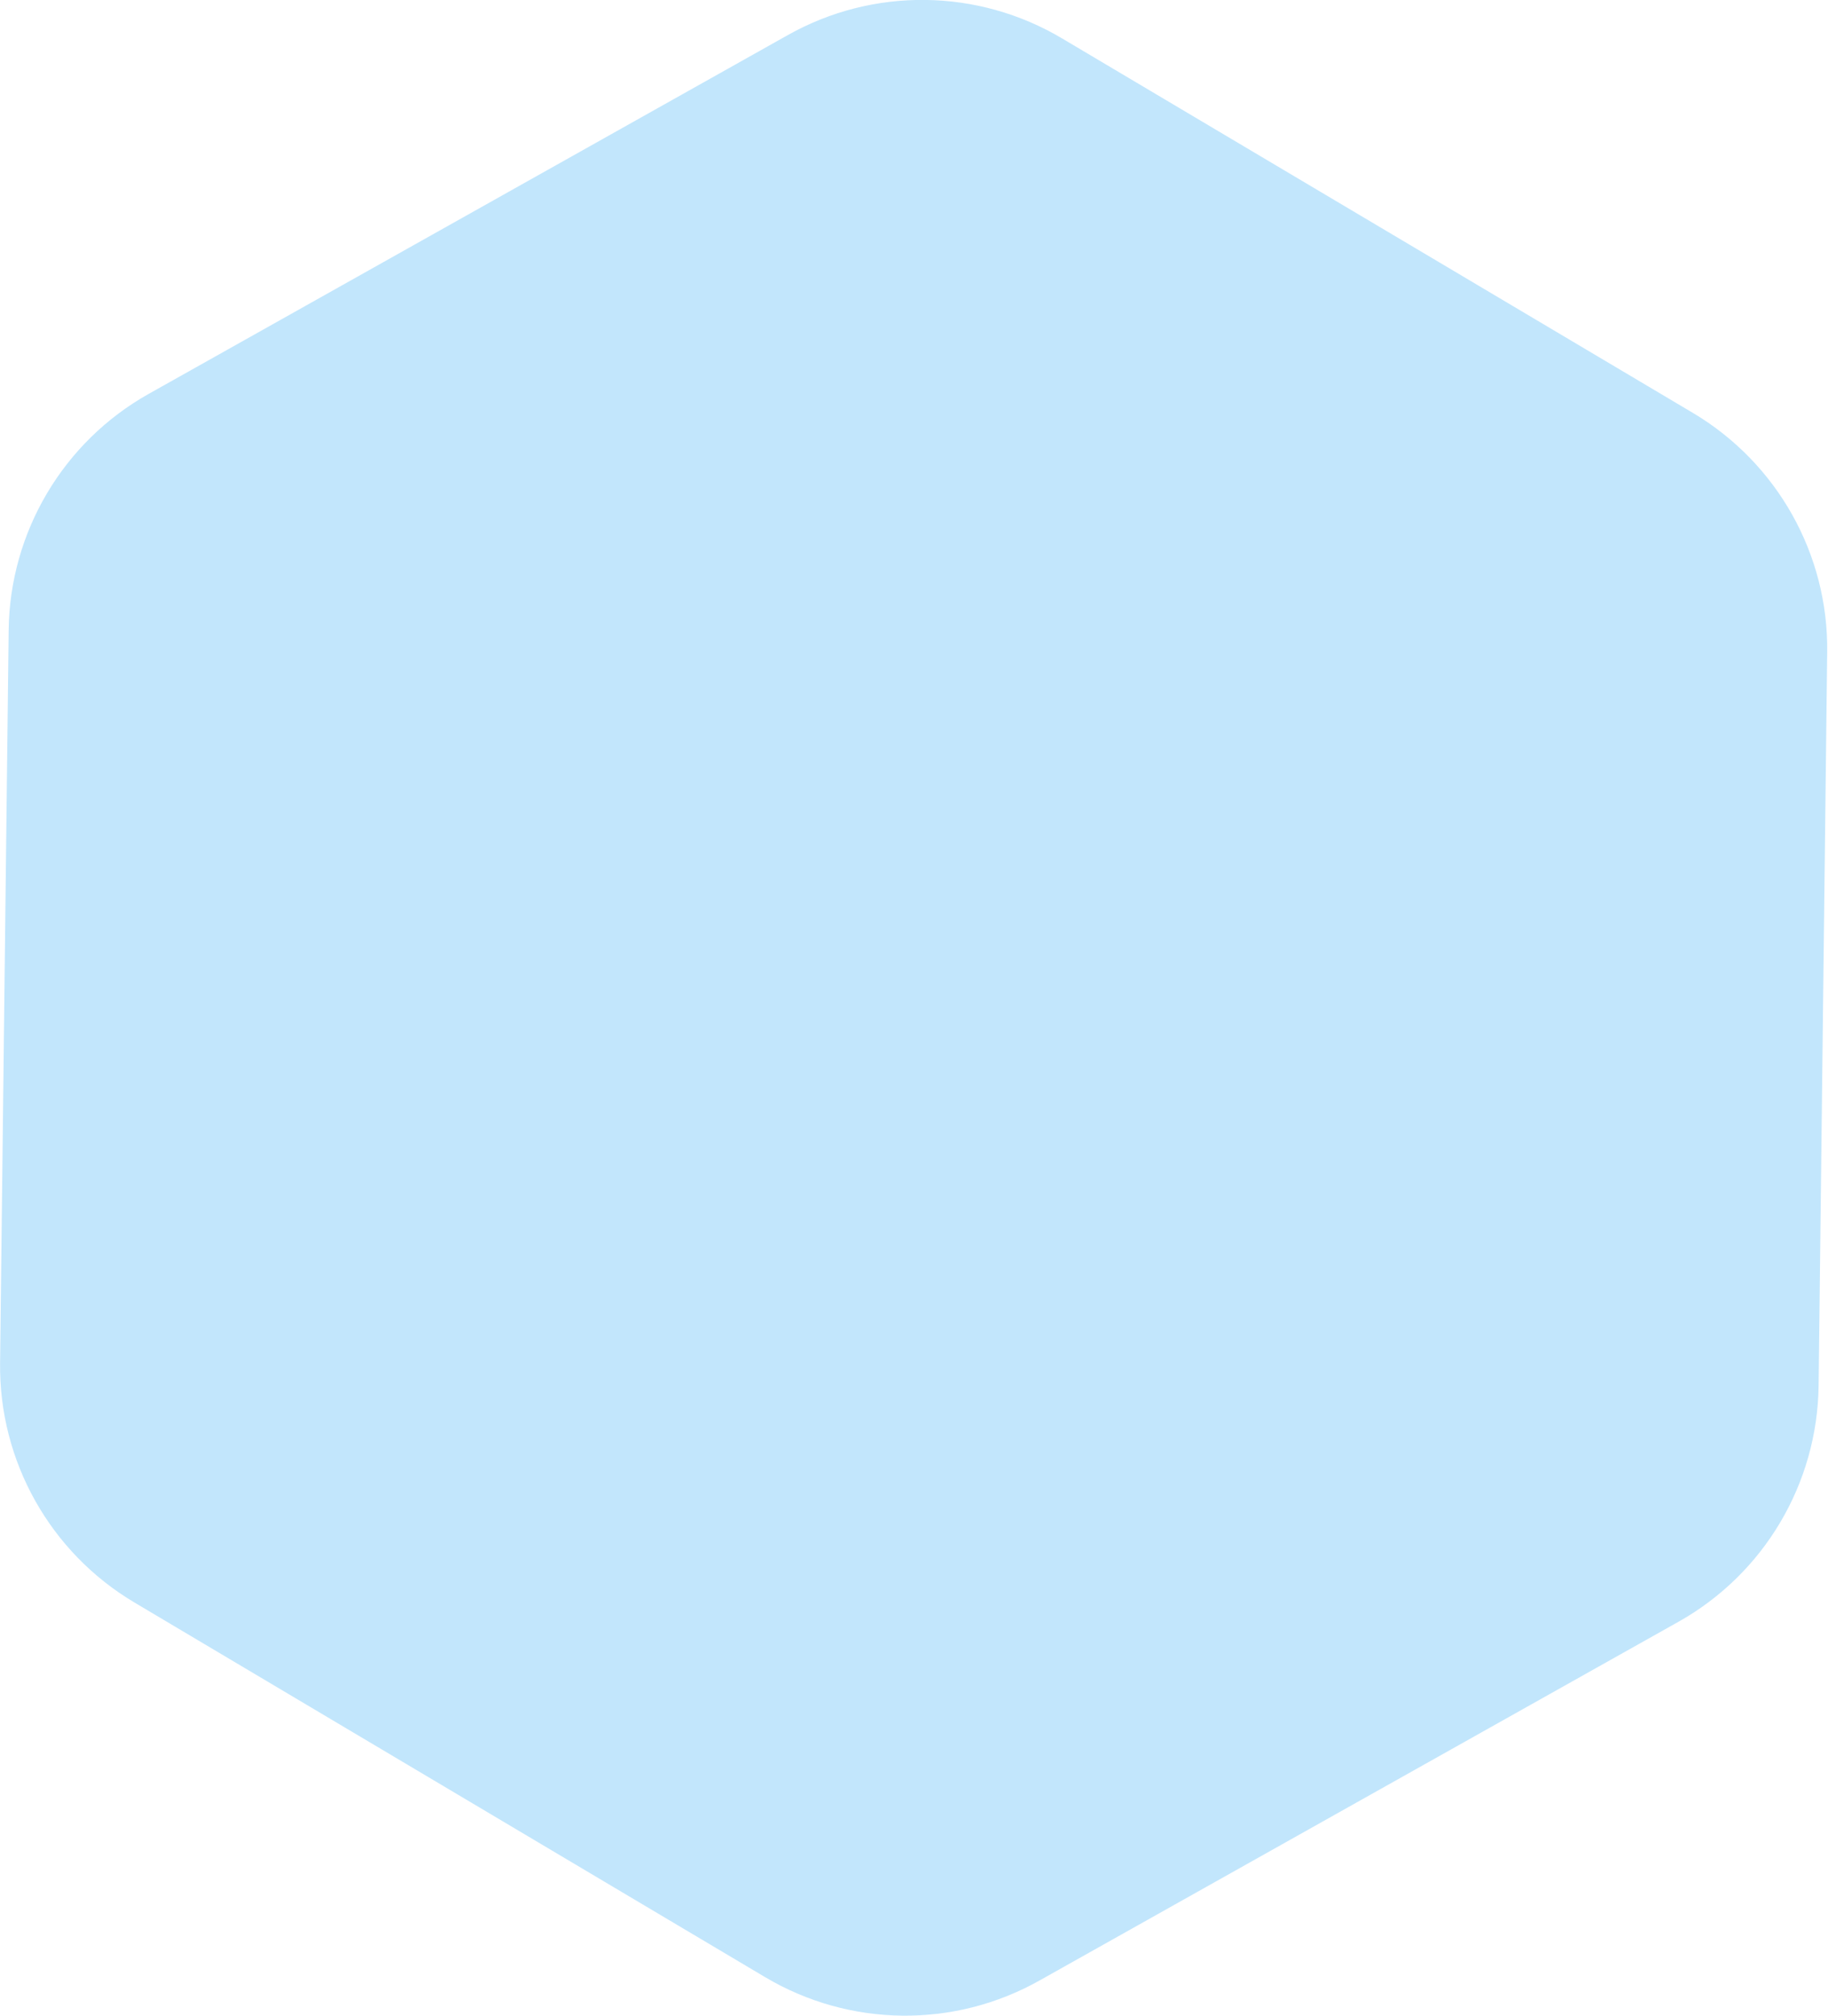 <?xml version="1.0" encoding="UTF-8"?> <svg xmlns="http://www.w3.org/2000/svg" width="88" height="97" viewBox="0 0 88 97" fill="none"> <path d="M0.004 65.603L0.417 30.315C0.475 25.592 3.049 21.261 7.158 18.954L37.924 1.689C42.039 -0.625 47.073 -0.563 51.136 1.853L81.496 19.869C85.553 22.279 88.025 26.672 87.961 31.389L87.548 66.677C87.49 71.4 84.922 75.725 80.807 78.038L50.041 95.304C45.926 97.617 40.892 97.555 36.828 95.139L6.476 77.116C2.418 74.707 -0.048 70.32 0.004 65.603Z" fill="#C2E6FC"></path> </svg> 